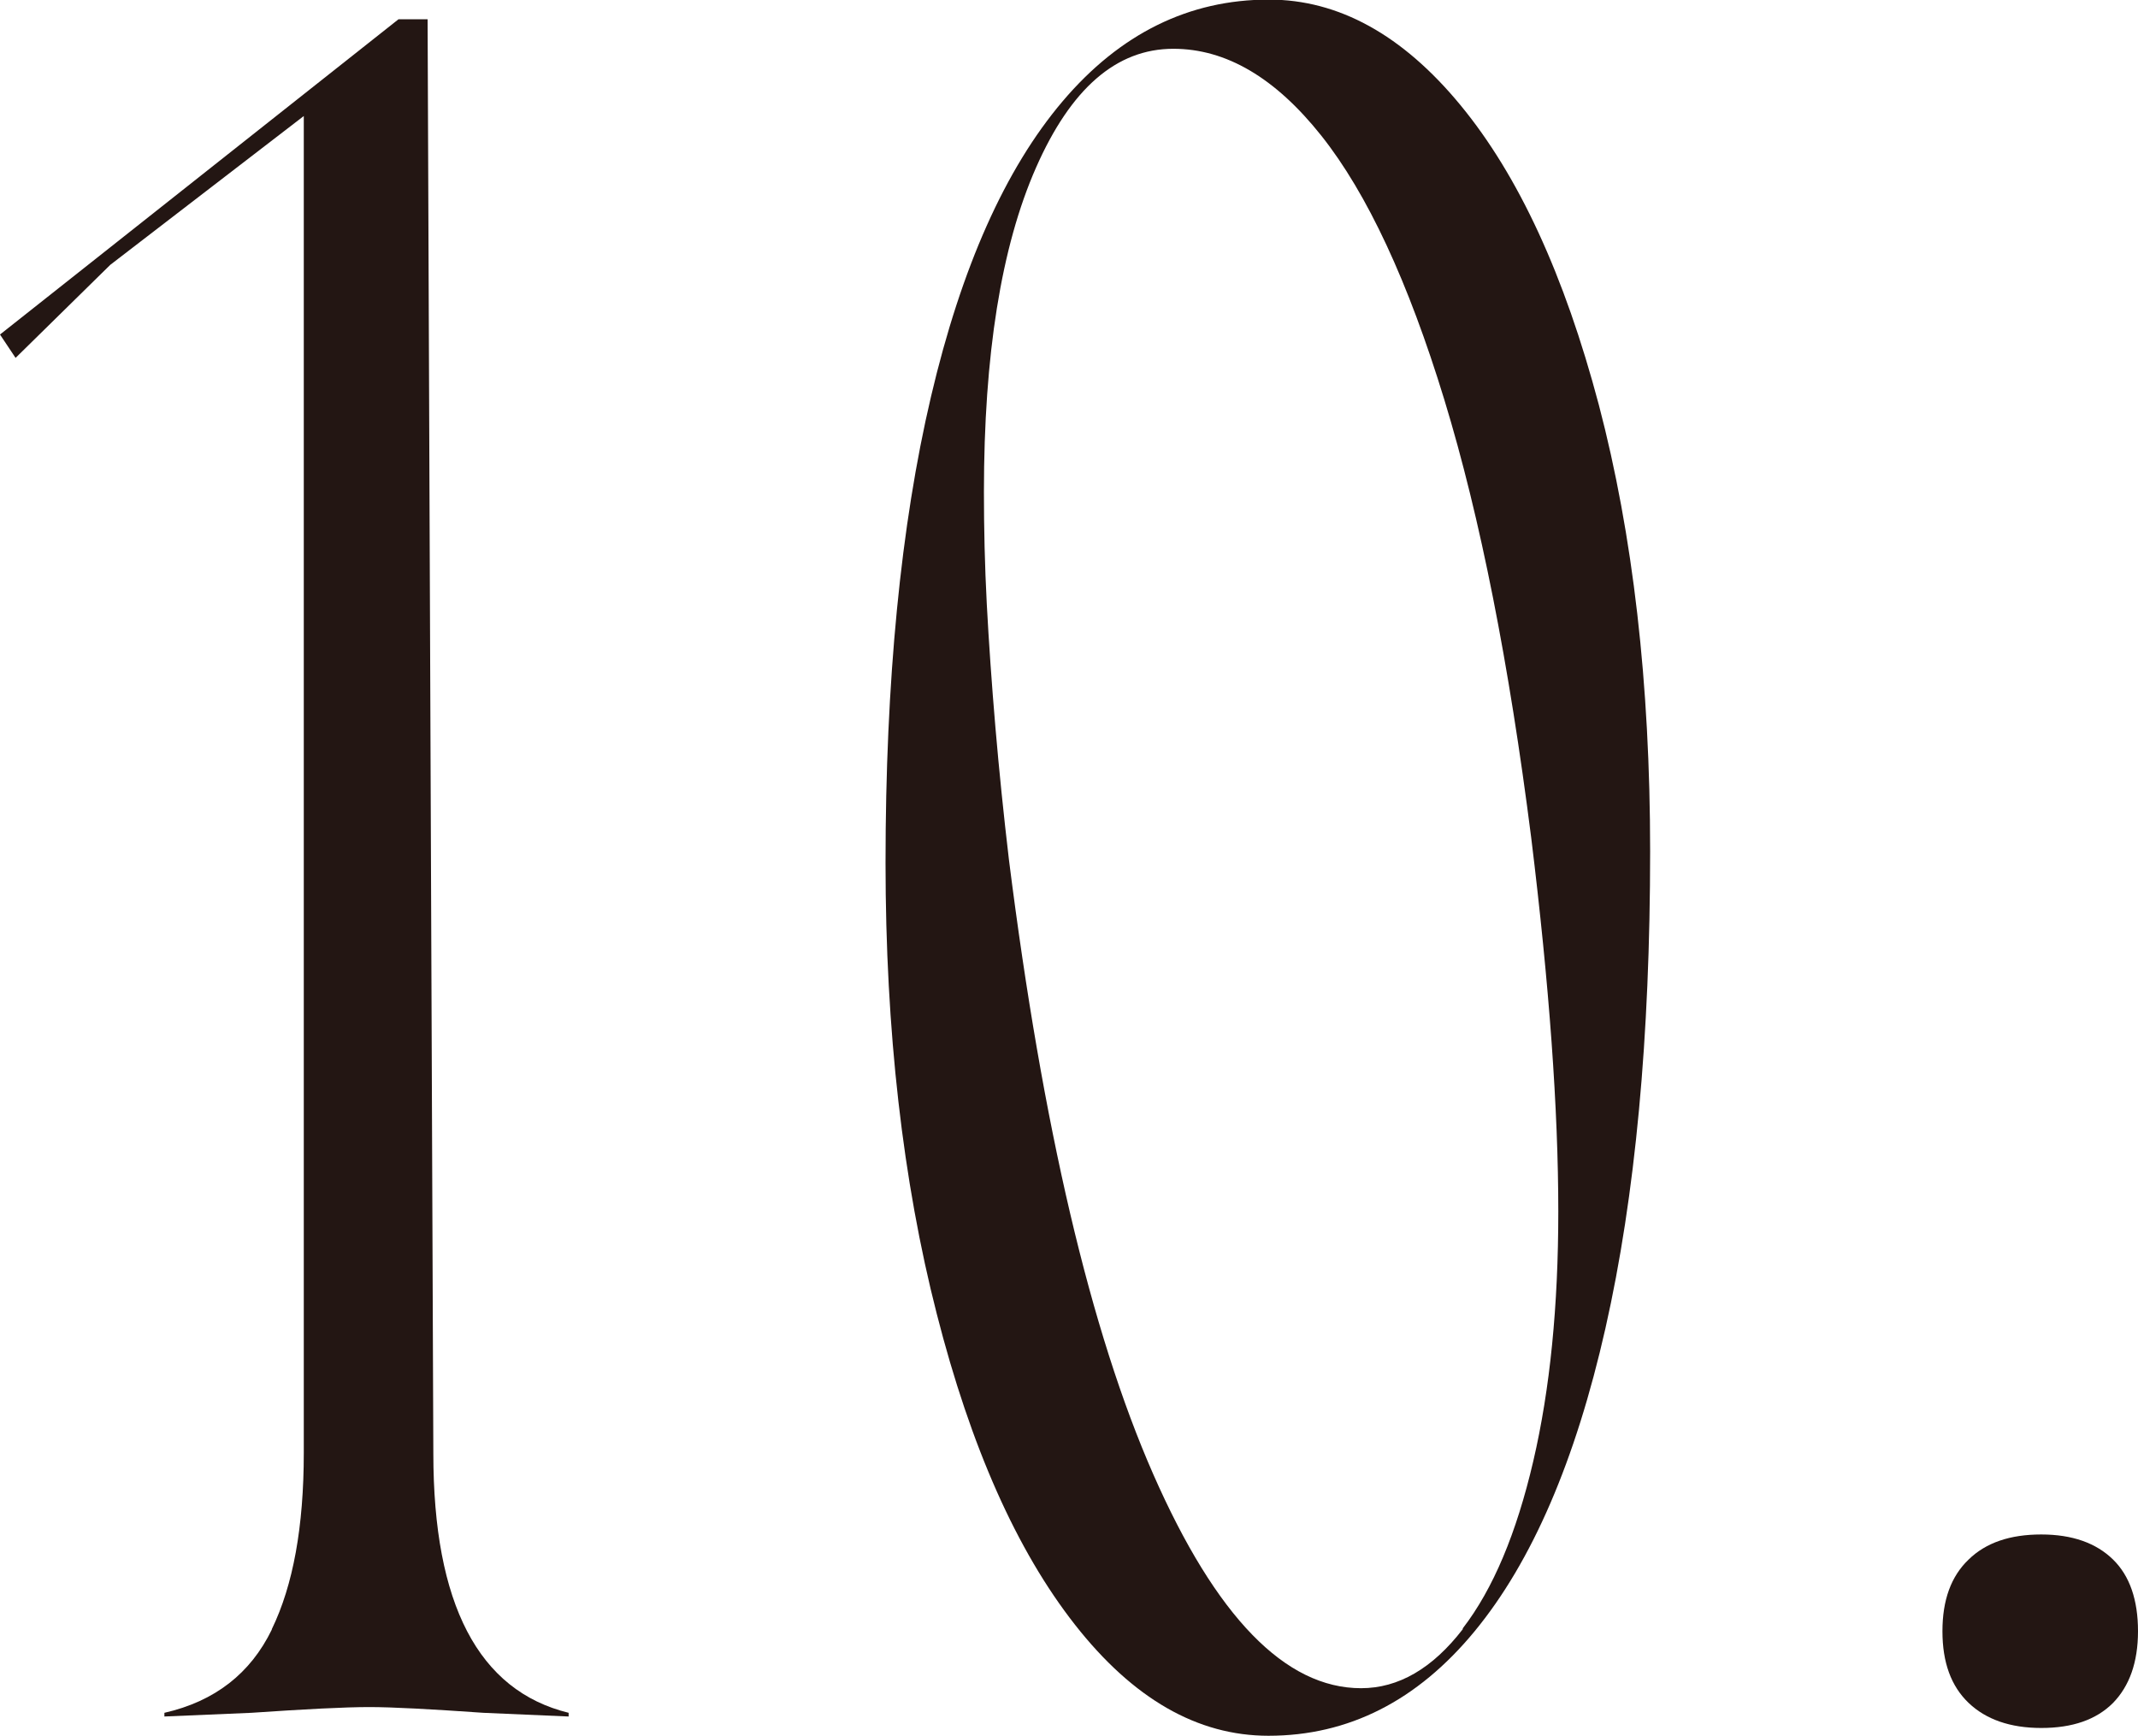 <?xml version="1.0" encoding="UTF-8"?>
<svg id="_レイヤー_1" data-name="レイヤー 1" xmlns="http://www.w3.org/2000/svg" viewBox="0 0 52.15 42.34">
  <defs>
    <style>
      .cls-1 {
        fill: #231613;
      }
    </style>
  </defs>
  <path class="cls-1" d="M6.63,39.74c.52-1.07.78-2.5.78-4.3V2.83l-4.72,3.63L.38,8.73l-.38-.57L9.72.47h.71l.14,34.98c0,3.68,1.1,5.79,3.3,6.33v.09l-2.08-.09c-1.29-.09-2.22-.14-2.78-.14-.6,0-1.56.05-2.88.14l-2.12.09v-.09c1.23-.28,2.1-.96,2.62-2.03Z"/>
  <path class="cls-1" d="M26.22,39.63c-1.42-1.81-2.54-4.33-3.37-7.58-.83-3.24-1.25-6.91-1.25-11,0-4.44.37-8.23,1.11-11.38.74-3.15,1.81-5.55,3.21-7.2,1.4-1.65,3.08-2.48,5.03-2.48,1.7,0,3.26.86,4.67,2.57,1.42,1.72,2.54,4.15,3.38,7.32.83,3.16,1.25,6.79,1.25,10.88,0,4.53-.36,8.41-1.09,11.64s-1.79,5.69-3.19,7.39c-1.4,1.7-3.08,2.55-5.03,2.55-1.73,0-3.3-.9-4.72-2.71ZM35.68,39.72c.74-.96,1.31-2.32,1.72-4.08.41-1.76.61-3.79.61-6.09,0-2.49-.22-5.52-.66-9.11-.54-4.25-1.24-7.81-2.12-10.69-.88-2.88-1.88-5.03-3-6.44s-2.32-2.12-3.61-2.12c-1.39,0-2.5.97-3.35,2.9s-1.27,4.57-1.27,7.91c0,.88.02,1.79.07,2.74.05.94.12,1.94.21,3,.09,1.05.2,2.13.33,3.23.82,6.51,1.99,11.51,3.52,14.99,1.53,3.48,3.22,5.22,5.07,5.22.91,0,1.74-.48,2.48-1.44Z"/>
  <path class="cls-1" d="M48.02,41.54c-.43-.41-.64-.99-.64-1.75s.21-1.34.64-1.75c.42-.41,1.01-.61,1.77-.61s1.34.21,1.75.61.61.99.61,1.75-.21,1.34-.61,1.75c-.41.41-.99.61-1.75.61s-1.35-.21-1.77-.61Z"/>
</svg>
